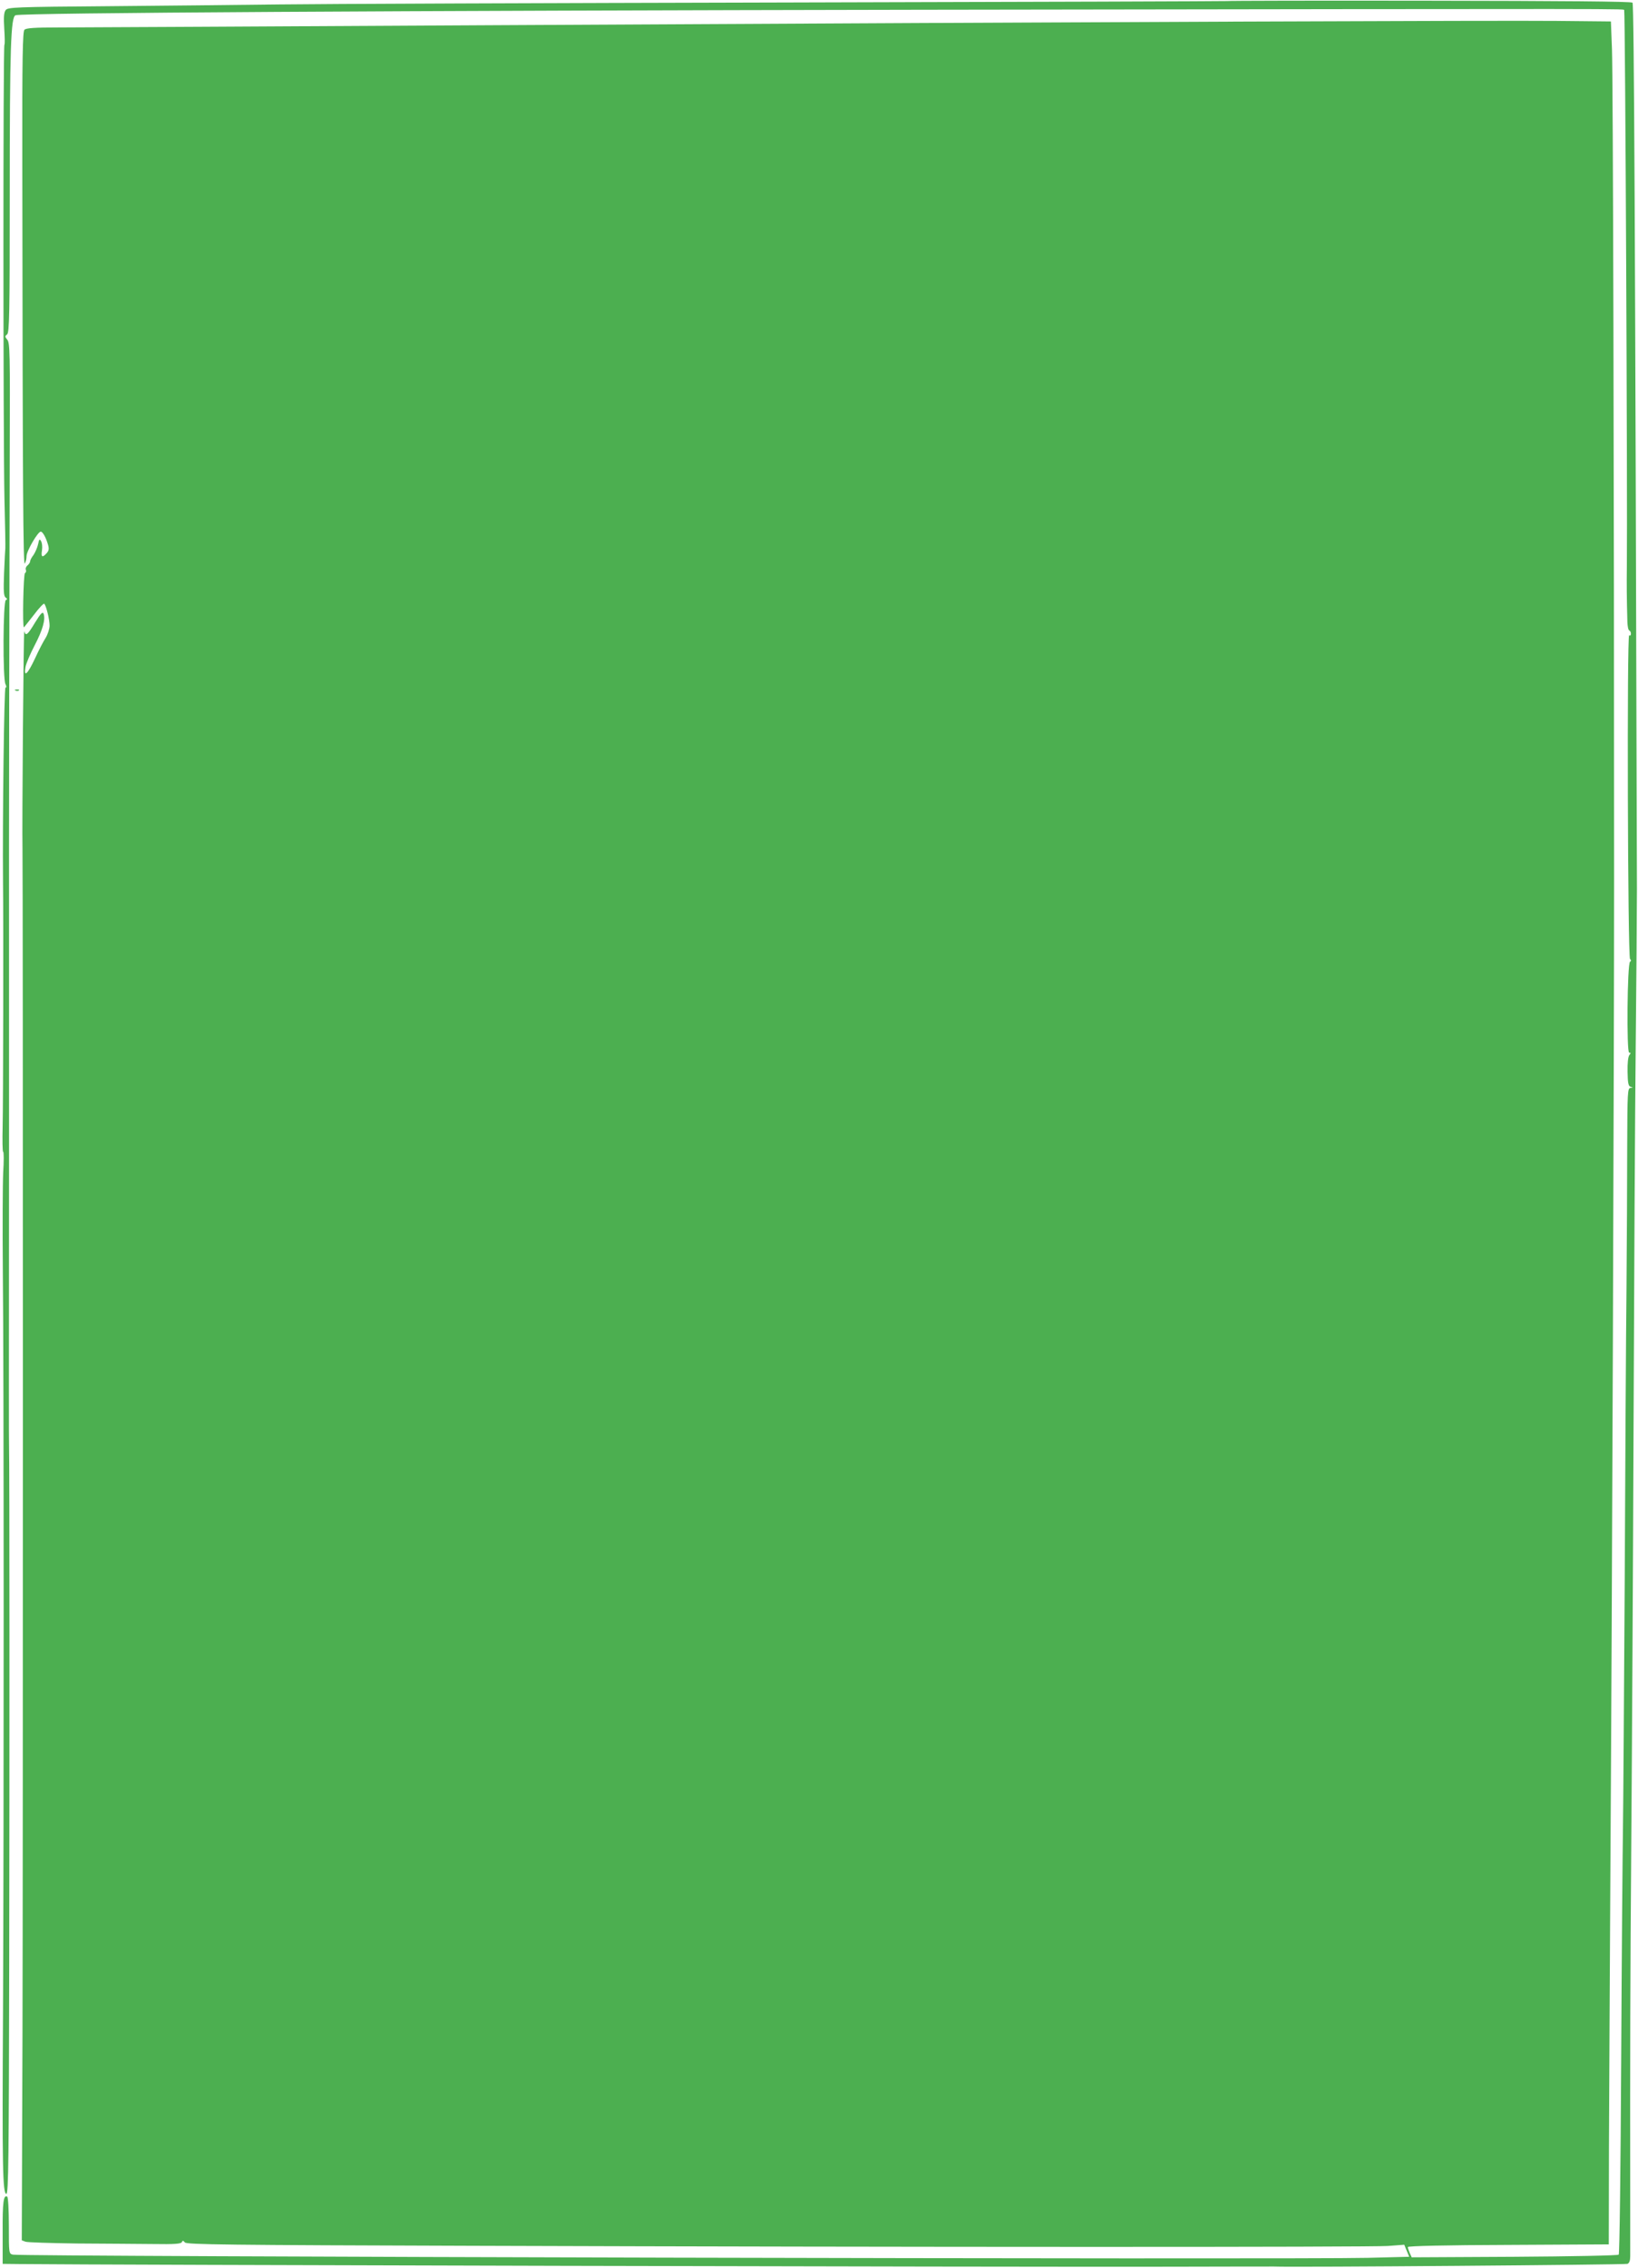 <?xml version="1.0" standalone="no"?>
<!DOCTYPE svg PUBLIC "-//W3C//DTD SVG 20010904//EN"
 "http://www.w3.org/TR/2001/REC-SVG-20010904/DTD/svg10.dtd">
<svg version="1.0" xmlns="http://www.w3.org/2000/svg"
 width="925pt" height="1280pt" viewBox="0 0 925 1280"
 preserveAspectRatio="xMidYMid meet">
<g transform="translate(0,1280) scale(0.1,-0.1)"
fill="#4caf50" stroke="none">
<path d="M6928 12794 c-2 -1 -1115 -5 -2473 -8 -1359 -3 -2652 -8 -2875 -11
-223 -3 -659 -7 -970 -10 -525 -4 -566 -6 -578 -22 -10 -13 -12 -41 -8 -104 3
-47 4 -88 1 -91 -8 -8 -7 -2218 0 -2558 4 -151 6 -279 5 -285 -1 -5 -4 -68 -7
-139 -4 -101 -2 -131 9 -138 10 -7 10 -11 1 -14 -16 -7 -18 -447 -2 -475 6
-12 6 -19 0 -19 -8 0 -17 -754 -14 -1095 3 -225 1 -1267 -2 -1377 -2 -82 -1
-148 3 -148 4 0 4 -53 0 -117 -3 -65 -4 -316 -2 -558 6 -551 6 -3130 1 -4175
-5 -876 -2 -1030 19 -1030 12 0 14 204 16 1303 2 1160 2 2815 -1 2922 -1 42
-1 278 0 1620 0 457 0 985 0 1175 -1 561 2 2168 4 2820 2 544 1 607 -14 623
-14 17 -14 20 -1 30 13 10 15 113 15 787 0 833 6 1006 33 1014 46 14 2176 26
5117 31 4176 6 3958 6 3967 -3 6 -6 19 -2787 15 -3137 -1 -108 -1 -168 3 -315
1 -25 5 -46 11 -48 5 -2 9 -10 9 -18 0 -9 -4 -13 -10 -9 -13 8 -8 -1817 5
-1827 7 -5 7 -11 0 -15 -16 -12 -20 -513 -5 -513 10 0 10 -3 1 -14 -7 -9 -11
-46 -10 -95 1 -64 5 -81 18 -84 14 -4 13 -5 -1 -6 -17 -1 -18 -24 -19 -333 0
-183 -2 -544 -4 -803 -3 -258 -7 -996 -10 -1640 -4 -643 -8 -1273 -10 -1400
-2 -126 -7 -718 -10 -1315 -3 -596 -9 -1088 -14 -1093 -5 -5 -270 -10 -589
-12 l-580 -3 -11 24 c-6 14 -11 29 -11 34 0 6 220 11 568 12 l567 3 1 545 c1
300 5 997 8 1550 10 1583 21 4596 21 5610 0 2195 -6 4537 -12 4682 l-6 157
-306 3 c-336 3 -2420 -5 -5976 -24 -1270 -7 -2390 -13 -2487 -13 -132 0 -180
-3 -190 -13 -10 -10 -13 -156 -12 -750 2 -1859 5 -2277 14 -2262 5 8 10 27 10
42 0 29 64 138 80 138 11 0 29 -32 41 -73 7 -24 5 -35 -8 -49 -24 -27 -32 -22
-26 16 3 19 1 42 -5 52 -8 15 -11 12 -17 -17 -4 -19 -16 -46 -26 -61 -11 -14
-19 -30 -19 -36 0 -5 -6 -15 -14 -22 -8 -6 -13 -17 -10 -25 3 -7 1 -16 -5 -19
-9 -6 -15 -306 -6 -306 1 0 26 32 56 70 29 39 56 67 59 63 12 -14 30 -90 30
-123 0 -18 -10 -49 -22 -69 -13 -20 -40 -72 -60 -116 -42 -90 -65 -111 -54
-49 4 22 28 77 52 123 45 86 62 146 50 178 -5 13 -16 2 -48 -50 -42 -70 -53
-79 -61 -49 -4 14 -13 -1108 -10 -1228 3 -136 3 -5747 0 -6683 l-4 -1169 21
-8 c12 -4 143 -8 291 -10 149 -1 341 -2 429 -3 121 -2 160 1 163 11 4 10 8 9
17 -2 9 -12 232 -15 1631 -19 2482 -8 5060 -8 5162 -1 l93 7 14 -34 14 -34
-236 -6 c-408 -10 -7604 7 -7649 18 -23 5 -23 8 -23 163 0 88 -4 161 -9 164
-21 13 -27 -30 -26 -199 l0 -180 95 -1 c476 -5 5544 -17 6490 -15 322 1 590 1
595 1 101 -5 1977 10 1995 15 11 4 16 18 16 43 0 20 0 143 0 272 -1 936 0
1240 6 2060 4 509 10 1573 13 2365 3 792 8 1748 12 2125 4 377 7 780 7 895
-10 3674 -16 4991 -25 5000 -7 7 -400 10 -1149 11 -627 1 -1141 0 -1142 -2z"/>
<path d="M88 8903 c7 -3 16 -2 19 1 4 3 -2 6 -13 5 -11 0 -14 -3 -6 -6z"/>
</g>
</svg>
